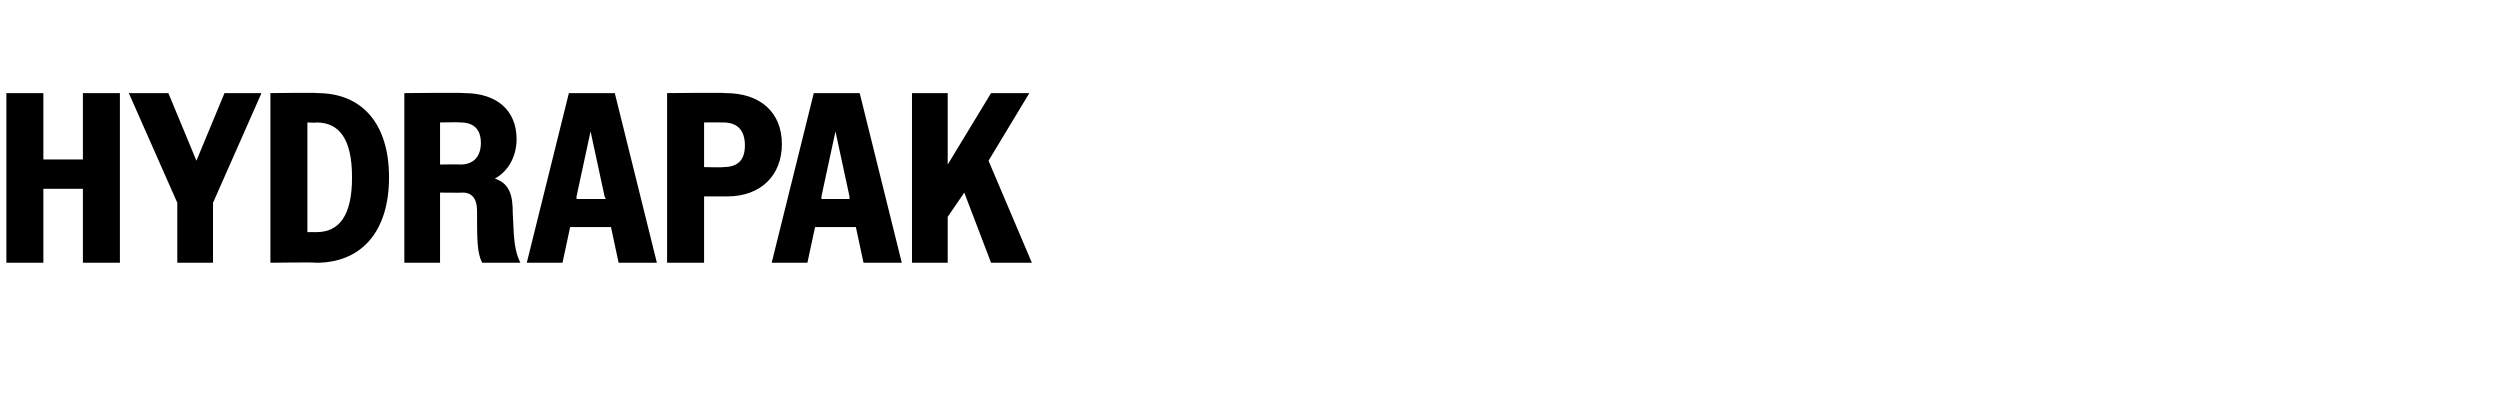 <?xml version="1.0" standalone="no"?>
<!DOCTYPE svg PUBLIC "-//W3C//DTD SVG 1.1//EN" "http://www.w3.org/Graphics/SVG/1.1/DTD/svg11.dtd">
<svg xmlns="http://www.w3.org/2000/svg" version="1.1" width="196px" height="32.7px" viewBox="0 -1 196 32.7" style="top:-1px">
  <desc>HydraPak</desc>
  <defs/>
  <g id="Polygon67928">
    <path d="M 0.5 6.3 L 3.4 6.3 L 3.4 11.5 L 6.5 11.5 L 6.5 6.3 L 9.4 6.3 L 9.4 19.6 L 6.5 19.6 L 6.5 13.8 L 3.4 13.8 L 3.4 19.6 L 0.5 19.6 L 0.5 6.3 Z M 13.9 14.9 L 10.1 6.3 L 13.2 6.3 L 15.4 11.6 L 17.6 6.3 L 20.5 6.3 L 16.7 14.9 L 16.7 19.6 L 13.9 19.6 L 13.9 14.9 Z M 21.2 6.3 C 21.2 6.3 24.91 6.25 24.9 6.3 C 28.3 6.3 30.5 8.6 30.5 12.9 C 30.5 17.2 28.3 19.6 24.8 19.6 C 24.79 19.55 21.2 19.6 21.2 19.6 L 21.2 6.3 Z M 24.1 8.6 L 24.1 17.2 C 24.1 17.2 24.78 17.19 24.8 17.2 C 26.6 17.2 27.6 15.9 27.6 12.9 C 27.6 9.9 26.6 8.6 24.8 8.6 C 24.78 8.64 24.1 8.6 24.1 8.6 Z M 31.7 6.3 C 31.7 6.3 36.38 6.25 36.4 6.3 C 39 6.3 40.5 7.7 40.5 9.9 C 40.5 11.2 39.9 12.4 38.8 13 C 40 13.4 40.2 14.4 40.2 15.7 C 40.3 17.1 40.2 18.4 40.8 19.6 C 40.8 19.6 37.8 19.6 37.8 19.6 C 37.4 18.8 37.4 17.8 37.4 15.5 C 37.4 14.6 37 14.1 36.3 14.1 C 36.25 14.12 34.5 14.1 34.5 14.1 L 34.5 19.6 L 31.7 19.6 L 31.7 6.3 Z M 34.5 8.6 L 34.5 11.9 C 34.5 11.9 36.1 11.87 36.1 11.9 C 37.1 11.9 37.7 11.3 37.7 10.2 C 37.7 9.1 37.1 8.6 36.1 8.6 C 36.1 8.57 34.5 8.6 34.5 8.6 Z M 44.6 6.3 L 48.2 6.3 L 51.5 19.6 L 48.5 19.6 L 47.9 16.8 L 44.7 16.8 L 44.1 19.6 L 41.3 19.6 L 44.6 6.3 Z M 45.2 14.6 L 47.5 14.6 L 47.4 14.4 L 46.3 9.3 L 45.2 14.4 L 45.2 14.6 Z M 52.3 6.3 C 52.3 6.3 56.92 6.25 56.9 6.3 C 59.6 6.3 61.3 7.8 61.3 10.3 C 61.3 12.7 59.7 14.4 57 14.4 C 56.98 14.4 55.2 14.4 55.2 14.4 L 55.2 19.6 L 52.3 19.6 L 52.3 6.3 Z M 55.2 8.6 L 55.2 12.1 C 55.2 12.1 56.68 12.14 56.7 12.1 C 57.8 12.1 58.4 11.6 58.4 10.4 C 58.4 9.2 57.8 8.6 56.7 8.6 C 56.68 8.59 55.2 8.6 55.2 8.6 Z M 63.8 6.3 L 67.4 6.3 L 70.7 19.6 L 67.7 19.6 L 67.1 16.8 L 63.9 16.8 L 63.3 19.6 L 60.5 19.6 L 63.8 6.3 Z M 64.4 14.6 L 66.6 14.6 L 66.6 14.4 L 65.5 9.3 L 64.4 14.4 L 64.4 14.6 Z M 71.5 6.3 L 74.3 6.3 L 74.3 11.9 L 77.7 6.3 L 80.7 6.3 L 77.5 11.6 L 80.9 19.6 L 77.7 19.6 L 75.6 14.1 L 74.3 16 L 74.3 19.6 L 71.5 19.6 L 71.5 6.3 Z " stroke="none" fill="#000"/>
  </g>
</svg>